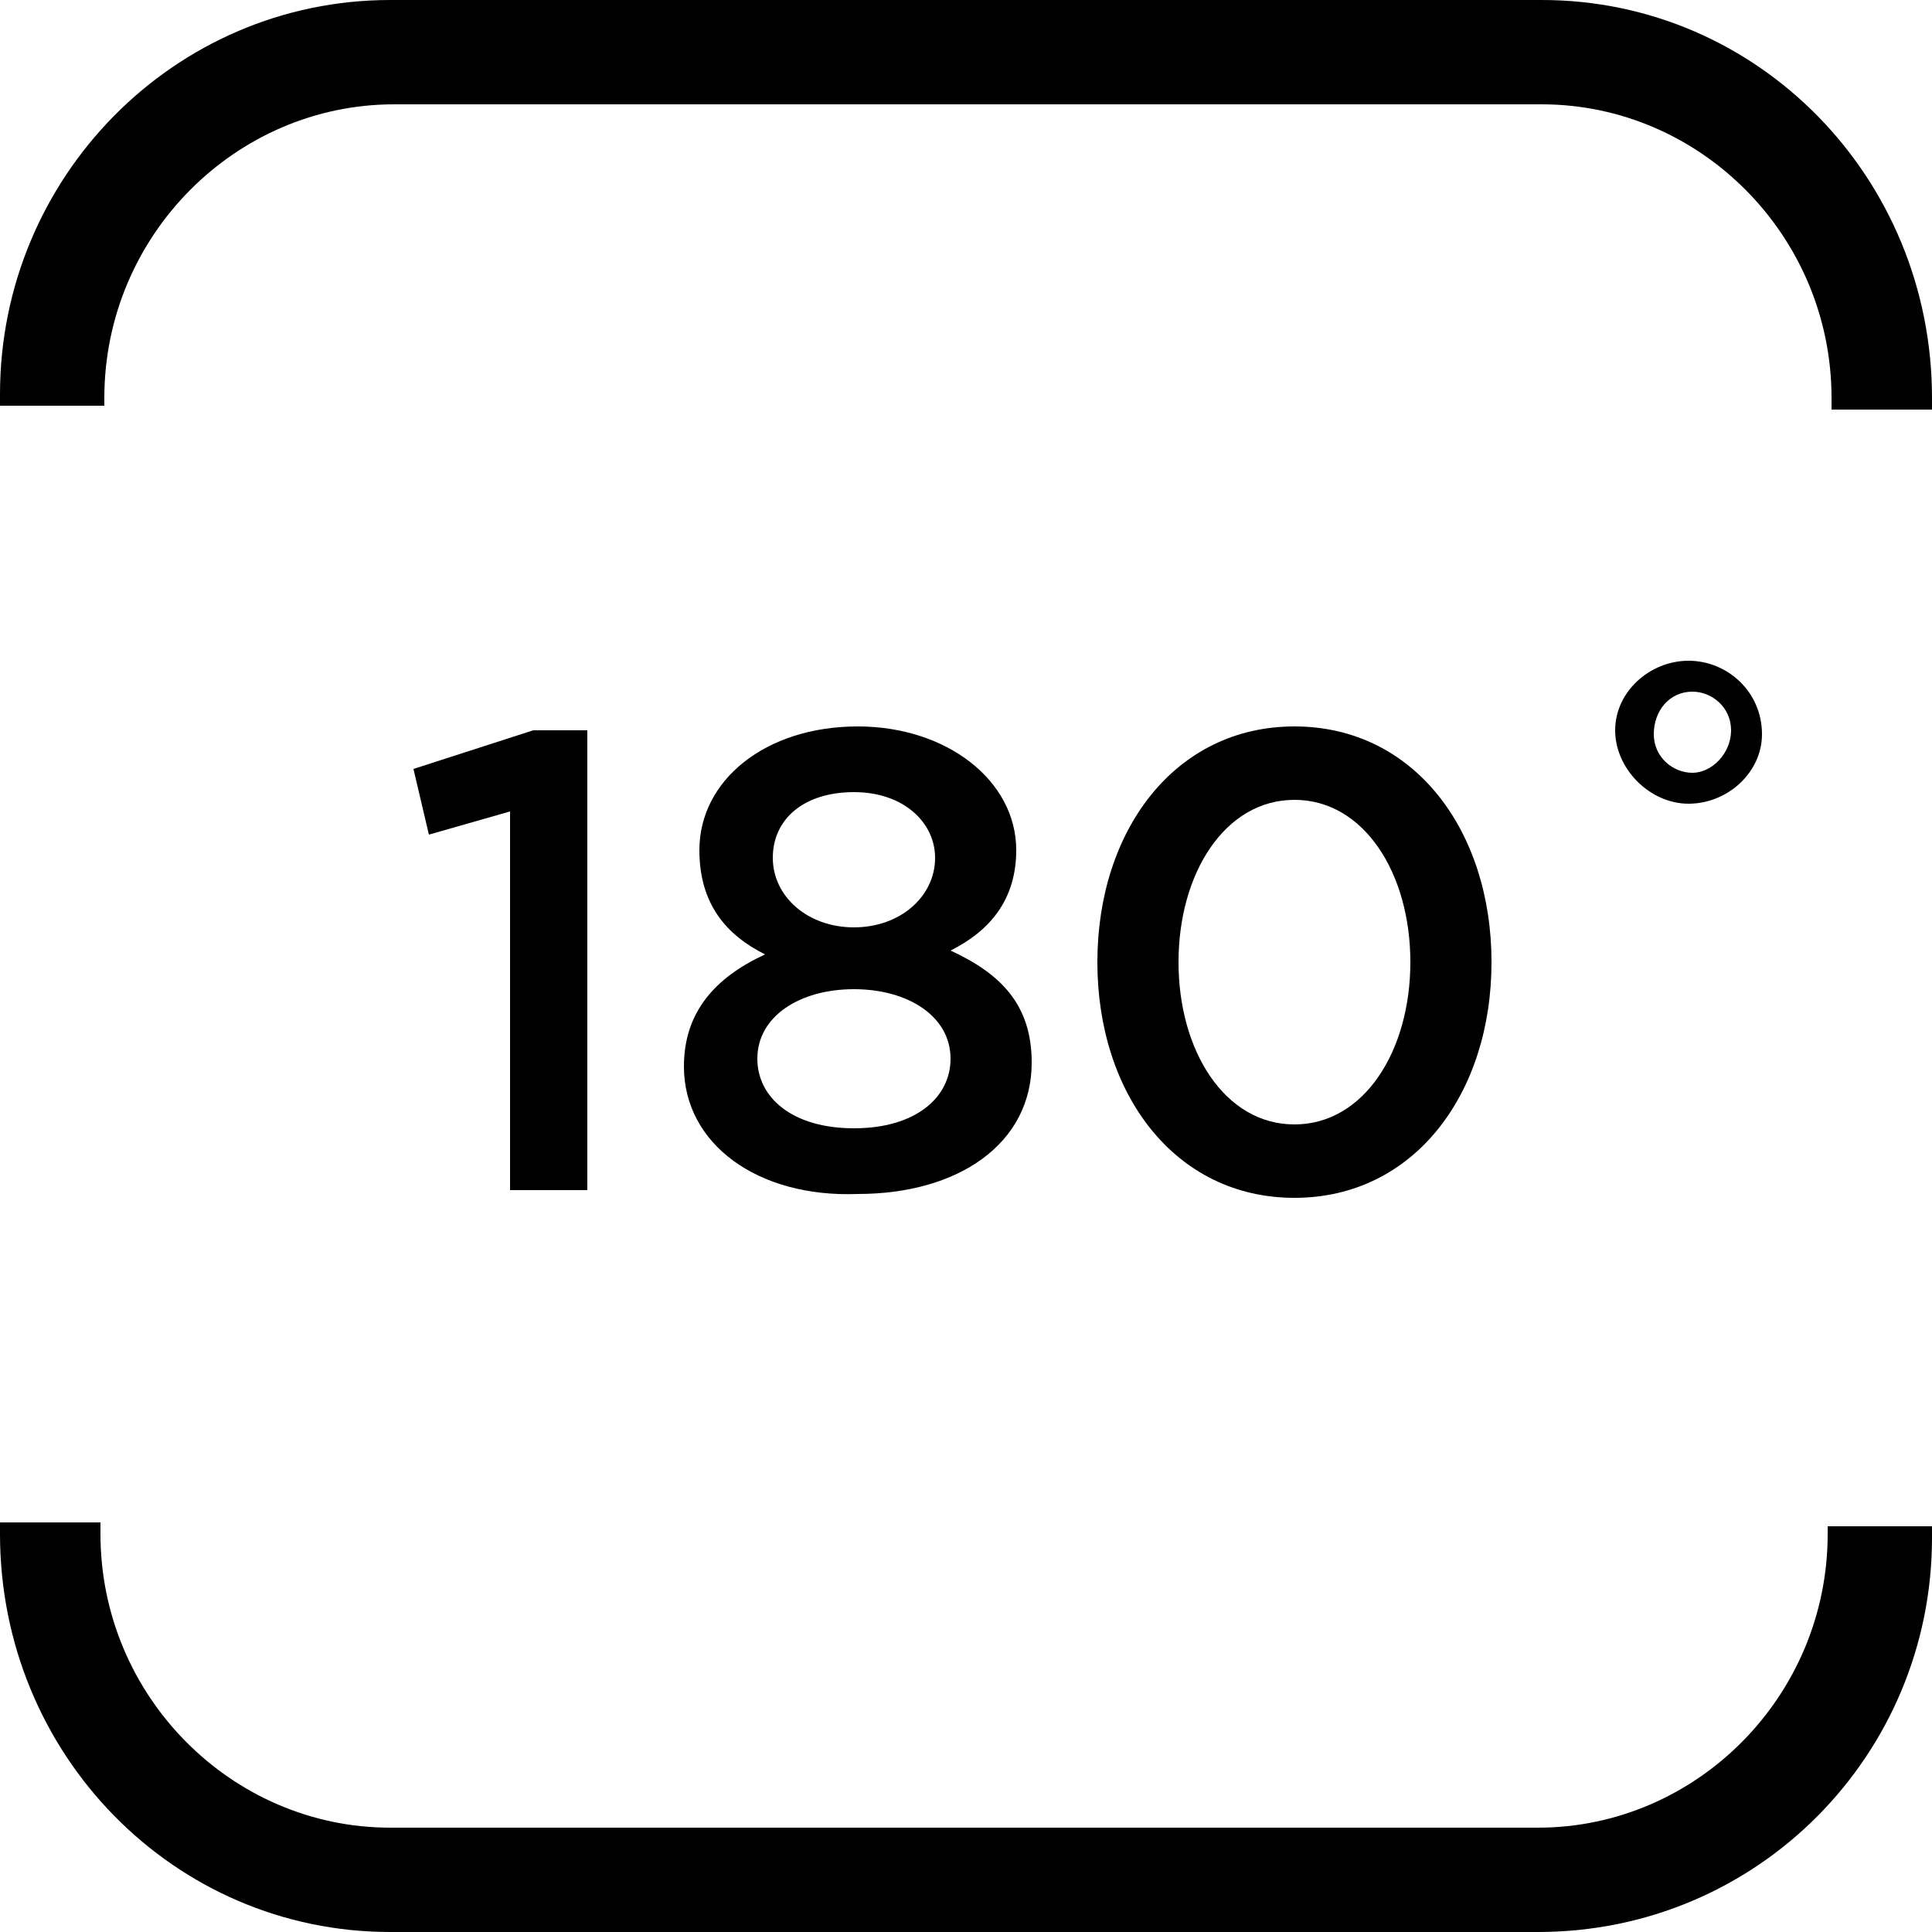 <?xml version="1.0" encoding="utf-8"?>
<!-- Generator: Adobe Illustrator 25.2.1, SVG Export Plug-In . SVG Version: 6.00 Build 0)  -->
<svg version="1.1" id="Layer_1" xmlns="http://www.w3.org/2000/svg" xmlns:xlink="http://www.w3.org/1999/xlink" x="0px" y="0px"
	 viewBox="0 0 50 50" style="enable-background:new 0 0 50 50;" xml:space="preserve">
<g>
	<g>
		<path d="M2.7,10.6v-0.3c0-4.2,3.4-7.6,7.5-7.6h29.7c4.1,0,7.5,3.4,7.5,7.6v0.3H50v-0.3C50,4.6,45.5,0,39.9,0H10.1
			C4.5,0,0,4.6,0,10.2v0.3H2.7z"/>
		<path d="M47.3,39.4v0.3c0,4.2-3.4,7.6-7.5,7.6H10.1c-4.1,0-7.5-3.4-7.5-7.6v-0.3H0v0.3C0,45.4,4.5,50,10.1,50h29.7
			C45.5,50,50,45.4,50,39.8v-0.3H47.3z"/>
	</g>
	<g>
		<path d="M13.2,21l-2.1,0.6l-0.4-1.7l3.1-1h1.4v11.9h-2V21z"/>
		<path d="M17.7,27.6c0-1.4,0.8-2.3,2.1-2.9c-1-0.5-1.7-1.3-1.7-2.7c0-1.8,1.7-3.2,4.1-3.2c2.3,0,4.1,1.4,4.1,3.2
			c0,1.3-0.7,2.1-1.7,2.6c1.3,0.6,2.1,1.4,2.1,2.9c0,2.1-1.9,3.4-4.5,3.4C19.6,31,17.7,29.6,17.7,27.6z M24.6,27.4
			c0-1.1-1.1-1.8-2.5-1.8c-1.4,0-2.5,0.7-2.5,1.8c0,1,0.9,1.8,2.5,1.8C23.7,29.2,24.6,28.4,24.6,27.4z M24.2,22.2
			c0-0.9-0.8-1.7-2.1-1.7c-1.3,0-2.1,0.7-2.1,1.7c0,1,0.9,1.8,2.1,1.8C23.3,24,24.2,23.2,24.2,22.2z"/>
		<path d="M28.4,24.9c0-3.4,2-6.1,5.1-6.1c3.1,0,5.1,2.7,5.1,6.1c0,3.4-2,6.1-5.1,6.1C30.4,31,28.4,28.3,28.4,24.9z M36.5,24.9
			c0-2.3-1.2-4.2-3-4.2c-1.8,0-3,1.9-3,4.2c0,2.3,1.2,4.2,3,4.2C35.3,29.1,36.5,27.2,36.5,24.9z"/>
		<path d="M41.8,18.9c0-1,0.9-1.8,1.9-1.8c1,0,1.9,0.8,1.9,1.9c0,1-0.9,1.8-1.9,1.8C42.7,20.8,41.8,19.9,41.8,18.9z M44.8,18.9
			c0-0.6-0.5-1-1-1c-0.6,0-1,0.5-1,1.1c0,0.6,0.5,1,1,1C44.3,20,44.8,19.5,44.8,18.9z"/>
	</g>
</g>
</svg>
